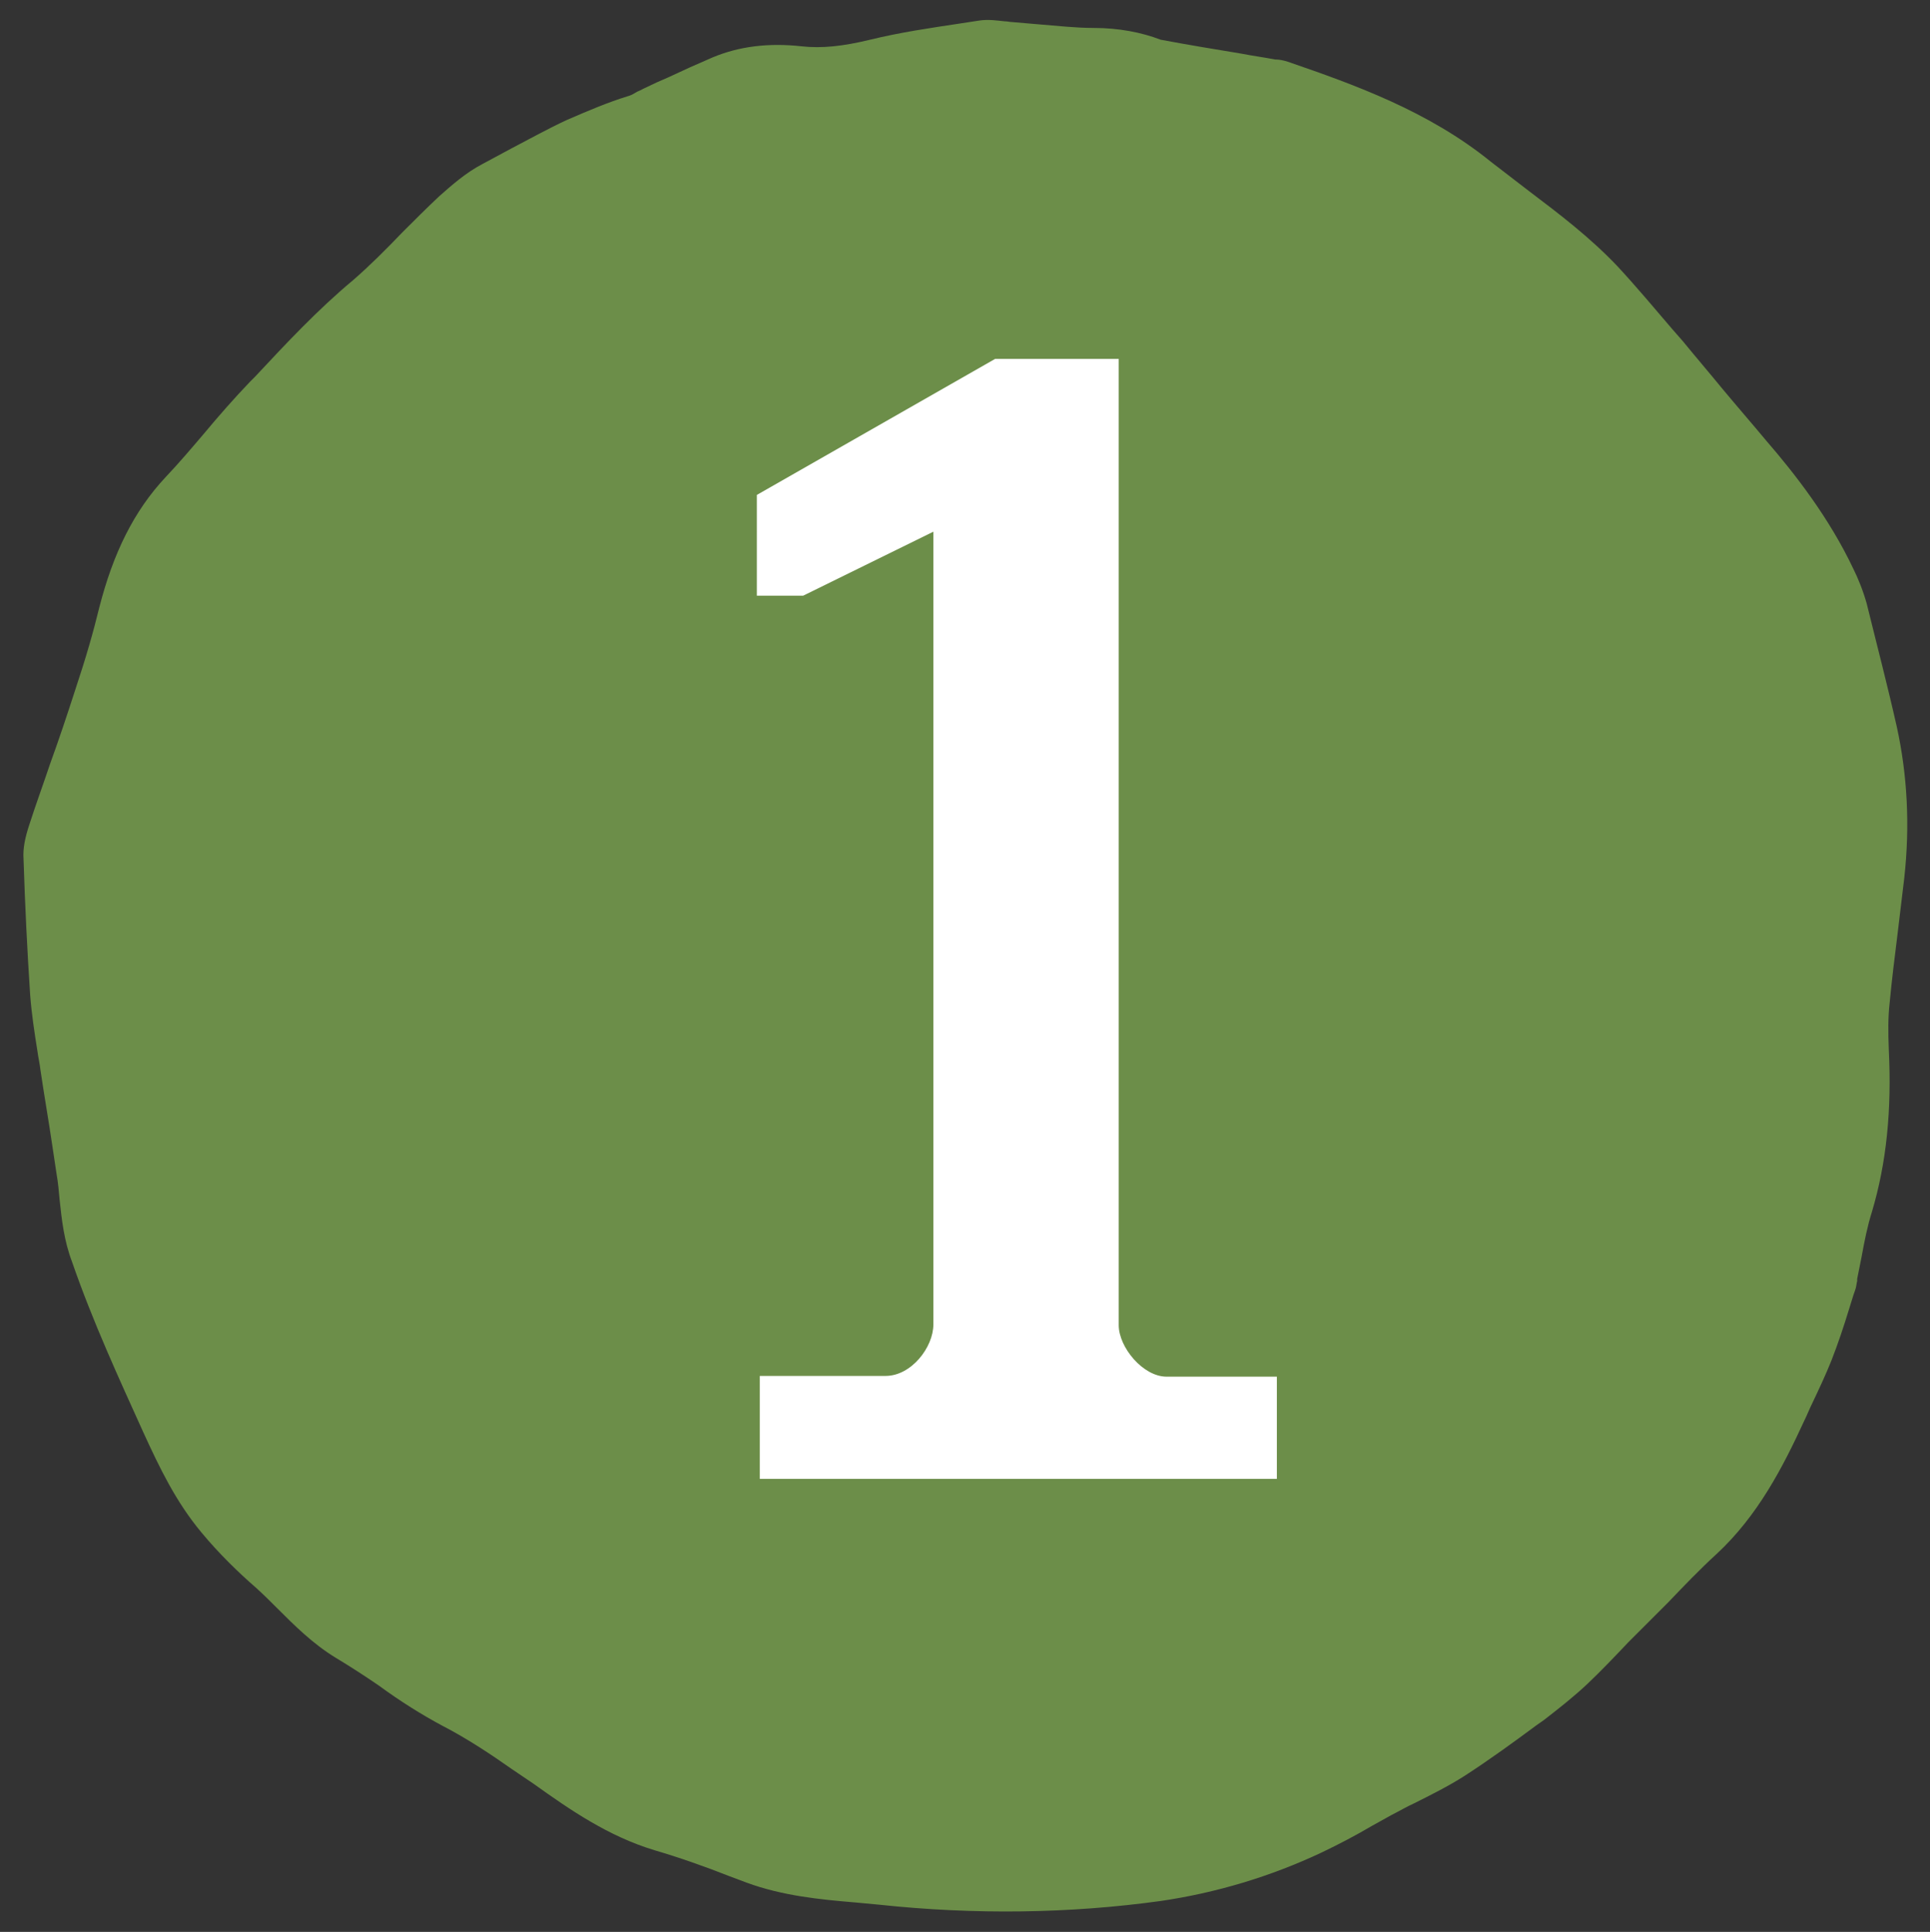 <?xml version="1.0" encoding="utf-8"?>
<!-- Generator: Adobe Illustrator 22.1.0, SVG Export Plug-In . SVG Version: 6.00 Build 0)  -->
<svg version="1.1" id="Layer_1" xmlns="http://www.w3.org/2000/svg" xmlns:xlink="http://www.w3.org/1999/xlink" x="0px" y="0px"
	 viewBox="0 0 262.4 262.7" style="enable-background:new 0 0 262.4 262.7;" xml:space="preserve">
<rect x="0" y="0" width="262.4" height="262.7" fill="#333333" stroke="none"/>
<style type="text/css">
	.st0{fill:#DA9220;}
	.st1{fill:#6C8E49;}
	.st2{fill:none;}
	.st3{enable-background:new    ;}
	.st4{fill:#FFFFFF;}
</style>
<g id="Layer_2_1_">
	<path id="_x2E_svg_11_" class="st0" d="M185.4,192.1c0,0-2.8,1-3.7,1.8c-10,7.5-20.3,20.7-27.9,30.7c-5.8,7.5-24.9,28.2-12.5,29.2
		c18.2,0,32.9-38.2,45.4-56.5C187.6,194.8,187.1,192.1,185.4,192.1L185.4,192.1z"/>
</g>
<g>
	<g>
		<path class="st1" d="M148.7,3.8c-2.5,0-5-0.3-7.6-0.5c-1.2-0.1-2.3-0.2-3.5-0.3c-0.3,0-0.6-0.1-1-0.1c-1-0.1-2.2-0.3-3.5-0.1
			l-2.6,0.4c-4,0.6-8.1,1.2-12.2,2.2c-3.7,0.9-6.6,1.2-9.3,0.9c-4.5-0.5-8.5,0-12.1,1.5c-2.1,0.9-4.1,1.8-6,2.7l-1.6,0.7l-1.9,0.9
			c-0.3,0.2-0.7,0.3-1,0.5s-0.7,0.4-1.1,0.5c-2.6,0.8-5.2,1.9-8.2,3.2c-2.6,1.2-5.1,2.6-7.6,3.9c-1.3,0.7-2.6,1.4-3.9,2.1
			c-2.3,1.2-4.2,2.9-5.9,4.4c-1.7,1.6-3.4,3.3-5,4.9c-2.2,2.3-4.4,4.5-6.7,6.5c-4.8,4-9.1,8.6-13.3,13.1L34,51.9
			c-2.2,2.3-4.3,4.7-6.3,7.1c-1.7,2-3.4,4-5.2,5.9c-4.3,4.6-7.1,10.3-9,17.7c-0.8,3.3-1.8,6.8-3.3,11.3c-1.1,3.4-2.2,6.7-3.4,10
			c-0.9,2.7-1.9,5.4-2.8,8.2c-0.6,1.8-0.9,3.3-0.8,4.7c0.2,6.3,0.5,12.4,0.9,18.5c0.2,2.6,0.6,5.2,1,7.7c0.1,0.8,0.3,1.6,0.4,2.5
			c0.5,3.4,1.1,6.8,1.6,10.2l0.6,4c0.2,1.1,0.3,2.3,0.4,3.4c0.3,2.8,0.6,5.6,1.7,8.5c2.8,8.1,6.4,15.9,9.7,23.2
			c2.2,4.8,4.4,9.4,7.9,13.6c2.4,2.9,5.1,5.5,7.4,7.5c1,0.9,2,1.9,2.9,2.8c2.3,2.3,4.8,4.8,7.9,6.7c2,1.2,4,2.5,5.9,3.8
			c3,2.2,5.9,4,8.7,5.5c3.3,1.7,6.6,3.9,9.3,5.8c1,0.7,2.1,1.4,3.1,2.1c4.9,3.5,10.1,7.1,16.4,9c3.4,1,6.8,2.2,10.1,3.5l2.4,0.9
			c4.9,1.8,10,2.3,14.8,2.7c1.1,0.1,2.2,0.2,3.2,0.3c13.1,1.4,26,1.2,38.3-0.5c7.5-1.1,14.9-3.3,21.9-6.6c2.3-1.1,4.6-2.3,6.8-3.6
			c0.9-0.5,1.8-1,2.7-1.5c1-0.5,2-1.1,3.1-1.6c2.2-1.1,4.6-2.3,6.8-3.7c3.4-2.2,6.7-4.6,9.8-6.9l1-0.7c2.2-1.7,4.2-3.3,5.9-4.9
			c1.9-1.8,3.8-3.8,5.6-5.7c0.8-0.8,1.6-1.6,2.4-2.4c1-1,2-2,3-3c2.1-2.2,4.3-4.5,6.6-6.6c5.6-5.2,9-11.8,11.9-18.1
			c0.4-0.8,0.7-1.6,1.1-2.4c0.9-1.9,1.8-3.8,2.6-5.8c0.9-2.3,1.7-4.7,2.4-7c0.3-0.9,0.5-1.7,0.8-2.5c0.2-0.5,0.2-1,0.3-1.3v-0.3
			c0.2-1,0.4-2,0.6-3c0.4-2.2,0.8-4.2,1.4-6.1c2-6.7,2.7-13.9,2.3-22c-0.1-2.5-0.1-4.5,0.1-6.3c0.3-3.2,0.7-6.4,1.1-9.6
			c0.3-2.5,0.6-5,0.9-7.5c0.8-7.2,0.4-14.1-1-20.5c-1.3-5.8-2.8-11.5-4.1-16.8c-0.5-1.8-1.2-3.5-1.8-4.7c-3.3-7-8-13-11.8-17.4
			c-2-2.4-4-4.7-6-7.1c-1.8-2.2-3.6-4.3-5.4-6.5l-1.4-1.6c-2.4-2.8-4.9-5.8-7.5-8.6c-3.7-3.9-7.9-7.1-12-10.2
			c-1.7-1.3-3.5-2.7-5.2-4c-8.5-6.9-18.6-10.5-27.6-13.6c-0.6-0.2-1.2-0.3-1.5-0.3h-0.2c-1.5-0.3-3.1-0.5-4.6-0.8
			c-3.6-0.6-7.3-1.2-11-1.9C155.2,4.4,152.1,3.8,148.7,3.8"/>
	</g>
	<rect x="99.9" y="48.7" class="st2" width="78.4" height="156.7"/>
	<g class="st3">
		<path class="st4" d="M103.4,187.1h17c3.5,0,6.5-3.9,6.5-7V72.3L109.2,81h-6.3V67.3l32.4-18.5h16.8v131.4c0,3,3.3,7,6.5,7h15v13.9
			h-70.3V187.1z"/>
	</g>
</g>
</svg>
